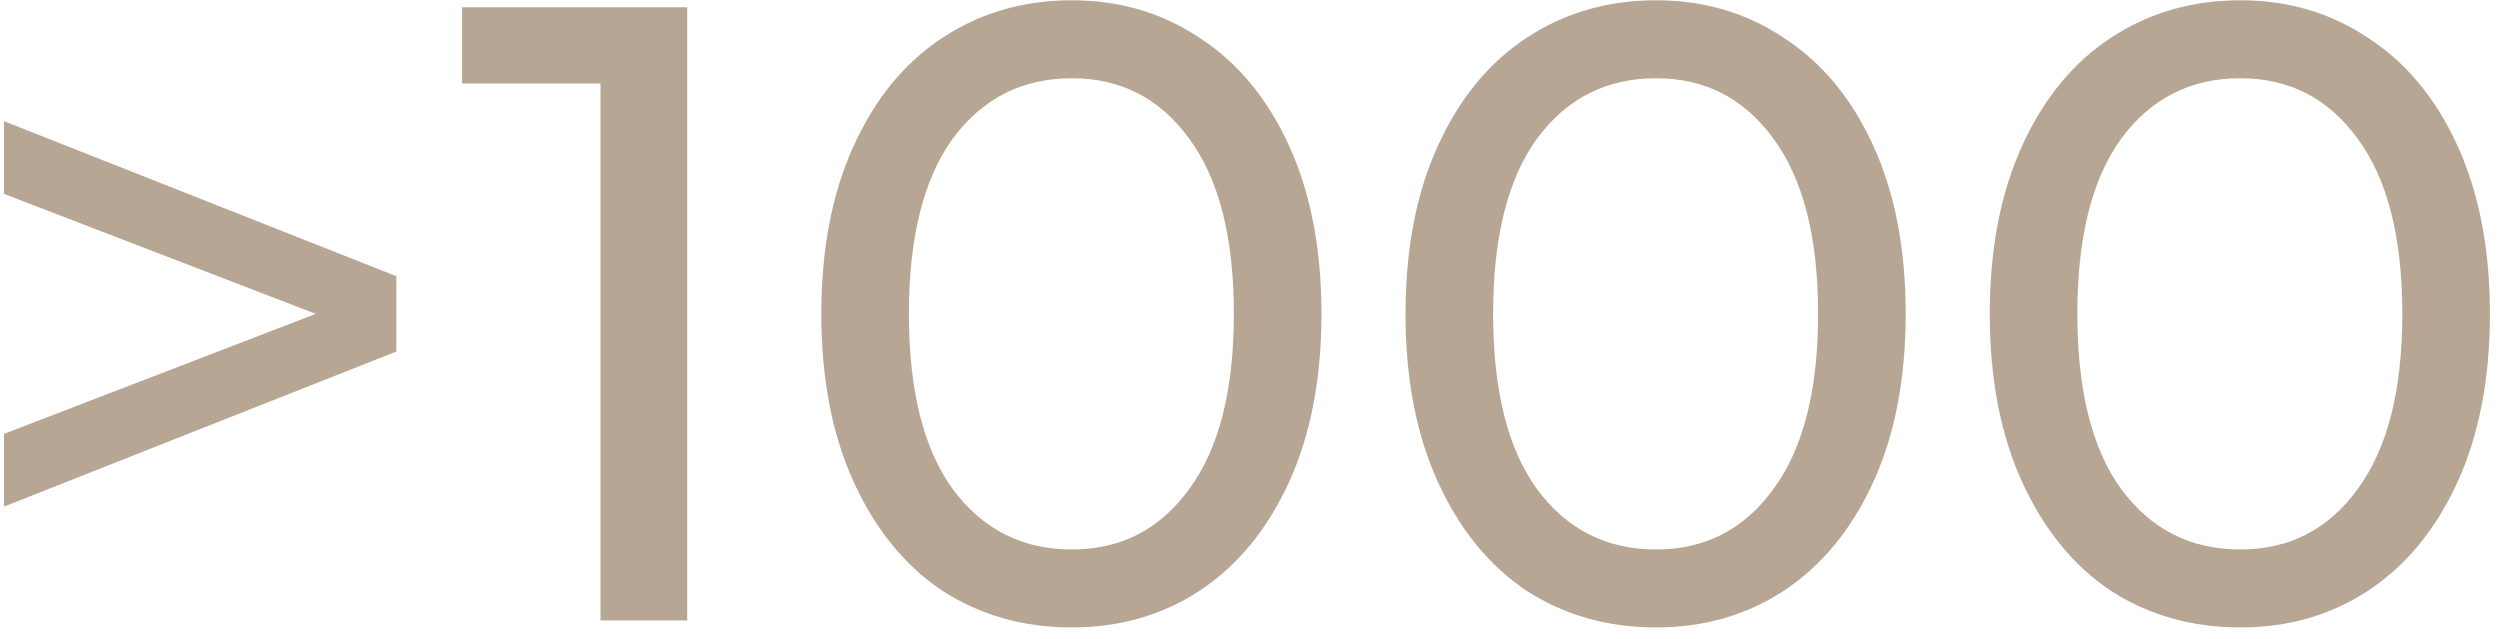 <svg width="137" height="35" viewBox="0 0 137 35" fill="none" xmlns="http://www.w3.org/2000/svg">
<path d="M21.721 15.136V19.264L0.217 27.76V23.776L17.305 17.2L0.217 10.624V6.64L21.721 15.136Z" fill="#B7A694"/>
<path d="M37.658 0.4V34H32.906V4.576H25.322V0.4H37.658Z" fill="#B7A694"/>
<path d="M58.736 34.384C56.08 34.384 53.712 33.712 51.632 32.368C49.584 30.992 47.968 29.008 46.784 26.416C45.6 23.824 45.008 20.752 45.008 17.2C45.008 13.648 45.6 10.576 46.784 7.984C47.968 5.392 49.584 3.424 51.632 2.08C53.712 0.704 56.08 0.016 58.736 0.016C61.36 0.016 63.696 0.704 65.744 2.08C67.824 3.424 69.456 5.392 70.64 7.984C71.824 10.576 72.416 13.648 72.416 17.2C72.416 20.752 71.824 23.824 70.64 26.416C69.456 29.008 67.824 30.992 65.744 32.368C63.696 33.712 61.36 34.384 58.736 34.384ZM58.736 30.112C61.424 30.112 63.568 29.008 65.168 26.8C66.8 24.592 67.616 21.392 67.616 17.2C67.616 13.008 66.8 9.808 65.168 7.6C63.568 5.392 61.424 4.288 58.736 4.288C56.016 4.288 53.84 5.392 52.208 7.6C50.608 9.808 49.808 13.008 49.808 17.2C49.808 21.392 50.608 24.592 52.208 26.8C53.84 29.008 56.016 30.112 58.736 30.112Z" fill="#B7A694"/>
<path d="M90.751 34.384C88.096 34.384 85.728 33.712 83.647 32.368C81.6 30.992 79.984 29.008 78.799 26.416C77.615 23.824 77.023 20.752 77.023 17.2C77.023 13.648 77.615 10.576 78.799 7.984C79.984 5.392 81.6 3.424 83.647 2.08C85.728 0.704 88.096 0.016 90.751 0.016C93.376 0.016 95.712 0.704 97.76 2.08C99.84 3.424 101.472 5.392 102.656 7.984C103.84 10.576 104.432 13.648 104.432 17.2C104.432 20.752 103.84 23.824 102.656 26.416C101.472 29.008 99.84 30.992 97.76 32.368C95.712 33.712 93.376 34.384 90.751 34.384ZM90.751 30.112C93.439 30.112 95.584 29.008 97.183 26.8C98.816 24.592 99.632 21.392 99.632 17.2C99.632 13.008 98.816 9.808 97.183 7.6C95.584 5.392 93.439 4.288 90.751 4.288C88.031 4.288 85.856 5.392 84.224 7.6C82.624 9.808 81.823 13.008 81.823 17.2C81.823 21.392 82.624 24.592 84.224 26.8C85.856 29.008 88.031 30.112 90.751 30.112Z" fill="#B7A694"/>
<path d="M122.767 34.384C120.111 34.384 117.743 33.712 115.663 32.368C113.615 30.992 111.999 29.008 110.815 26.416C109.631 23.824 109.039 20.752 109.039 17.2C109.039 13.648 109.631 10.576 110.815 7.984C111.999 5.392 113.615 3.424 115.663 2.08C117.743 0.704 120.111 0.016 122.767 0.016C125.391 0.016 127.727 0.704 129.775 2.08C131.855 3.424 133.487 5.392 134.671 7.984C135.855 10.576 136.447 13.648 136.447 17.2C136.447 20.752 135.855 23.824 134.671 26.416C133.487 29.008 131.855 30.992 129.775 32.368C127.727 33.712 125.391 34.384 122.767 34.384ZM122.767 30.112C125.455 30.112 127.599 29.008 129.199 26.8C130.831 24.592 131.647 21.392 131.647 17.2C131.647 13.008 130.831 9.808 129.199 7.6C127.599 5.392 125.455 4.288 122.767 4.288C120.047 4.288 117.871 5.392 116.239 7.6C114.639 9.808 113.839 13.008 113.839 17.2C113.839 21.392 114.639 24.592 116.239 26.8C117.871 29.008 120.047 30.112 122.767 30.112Z" fill="#B7A694"/>
</svg>
